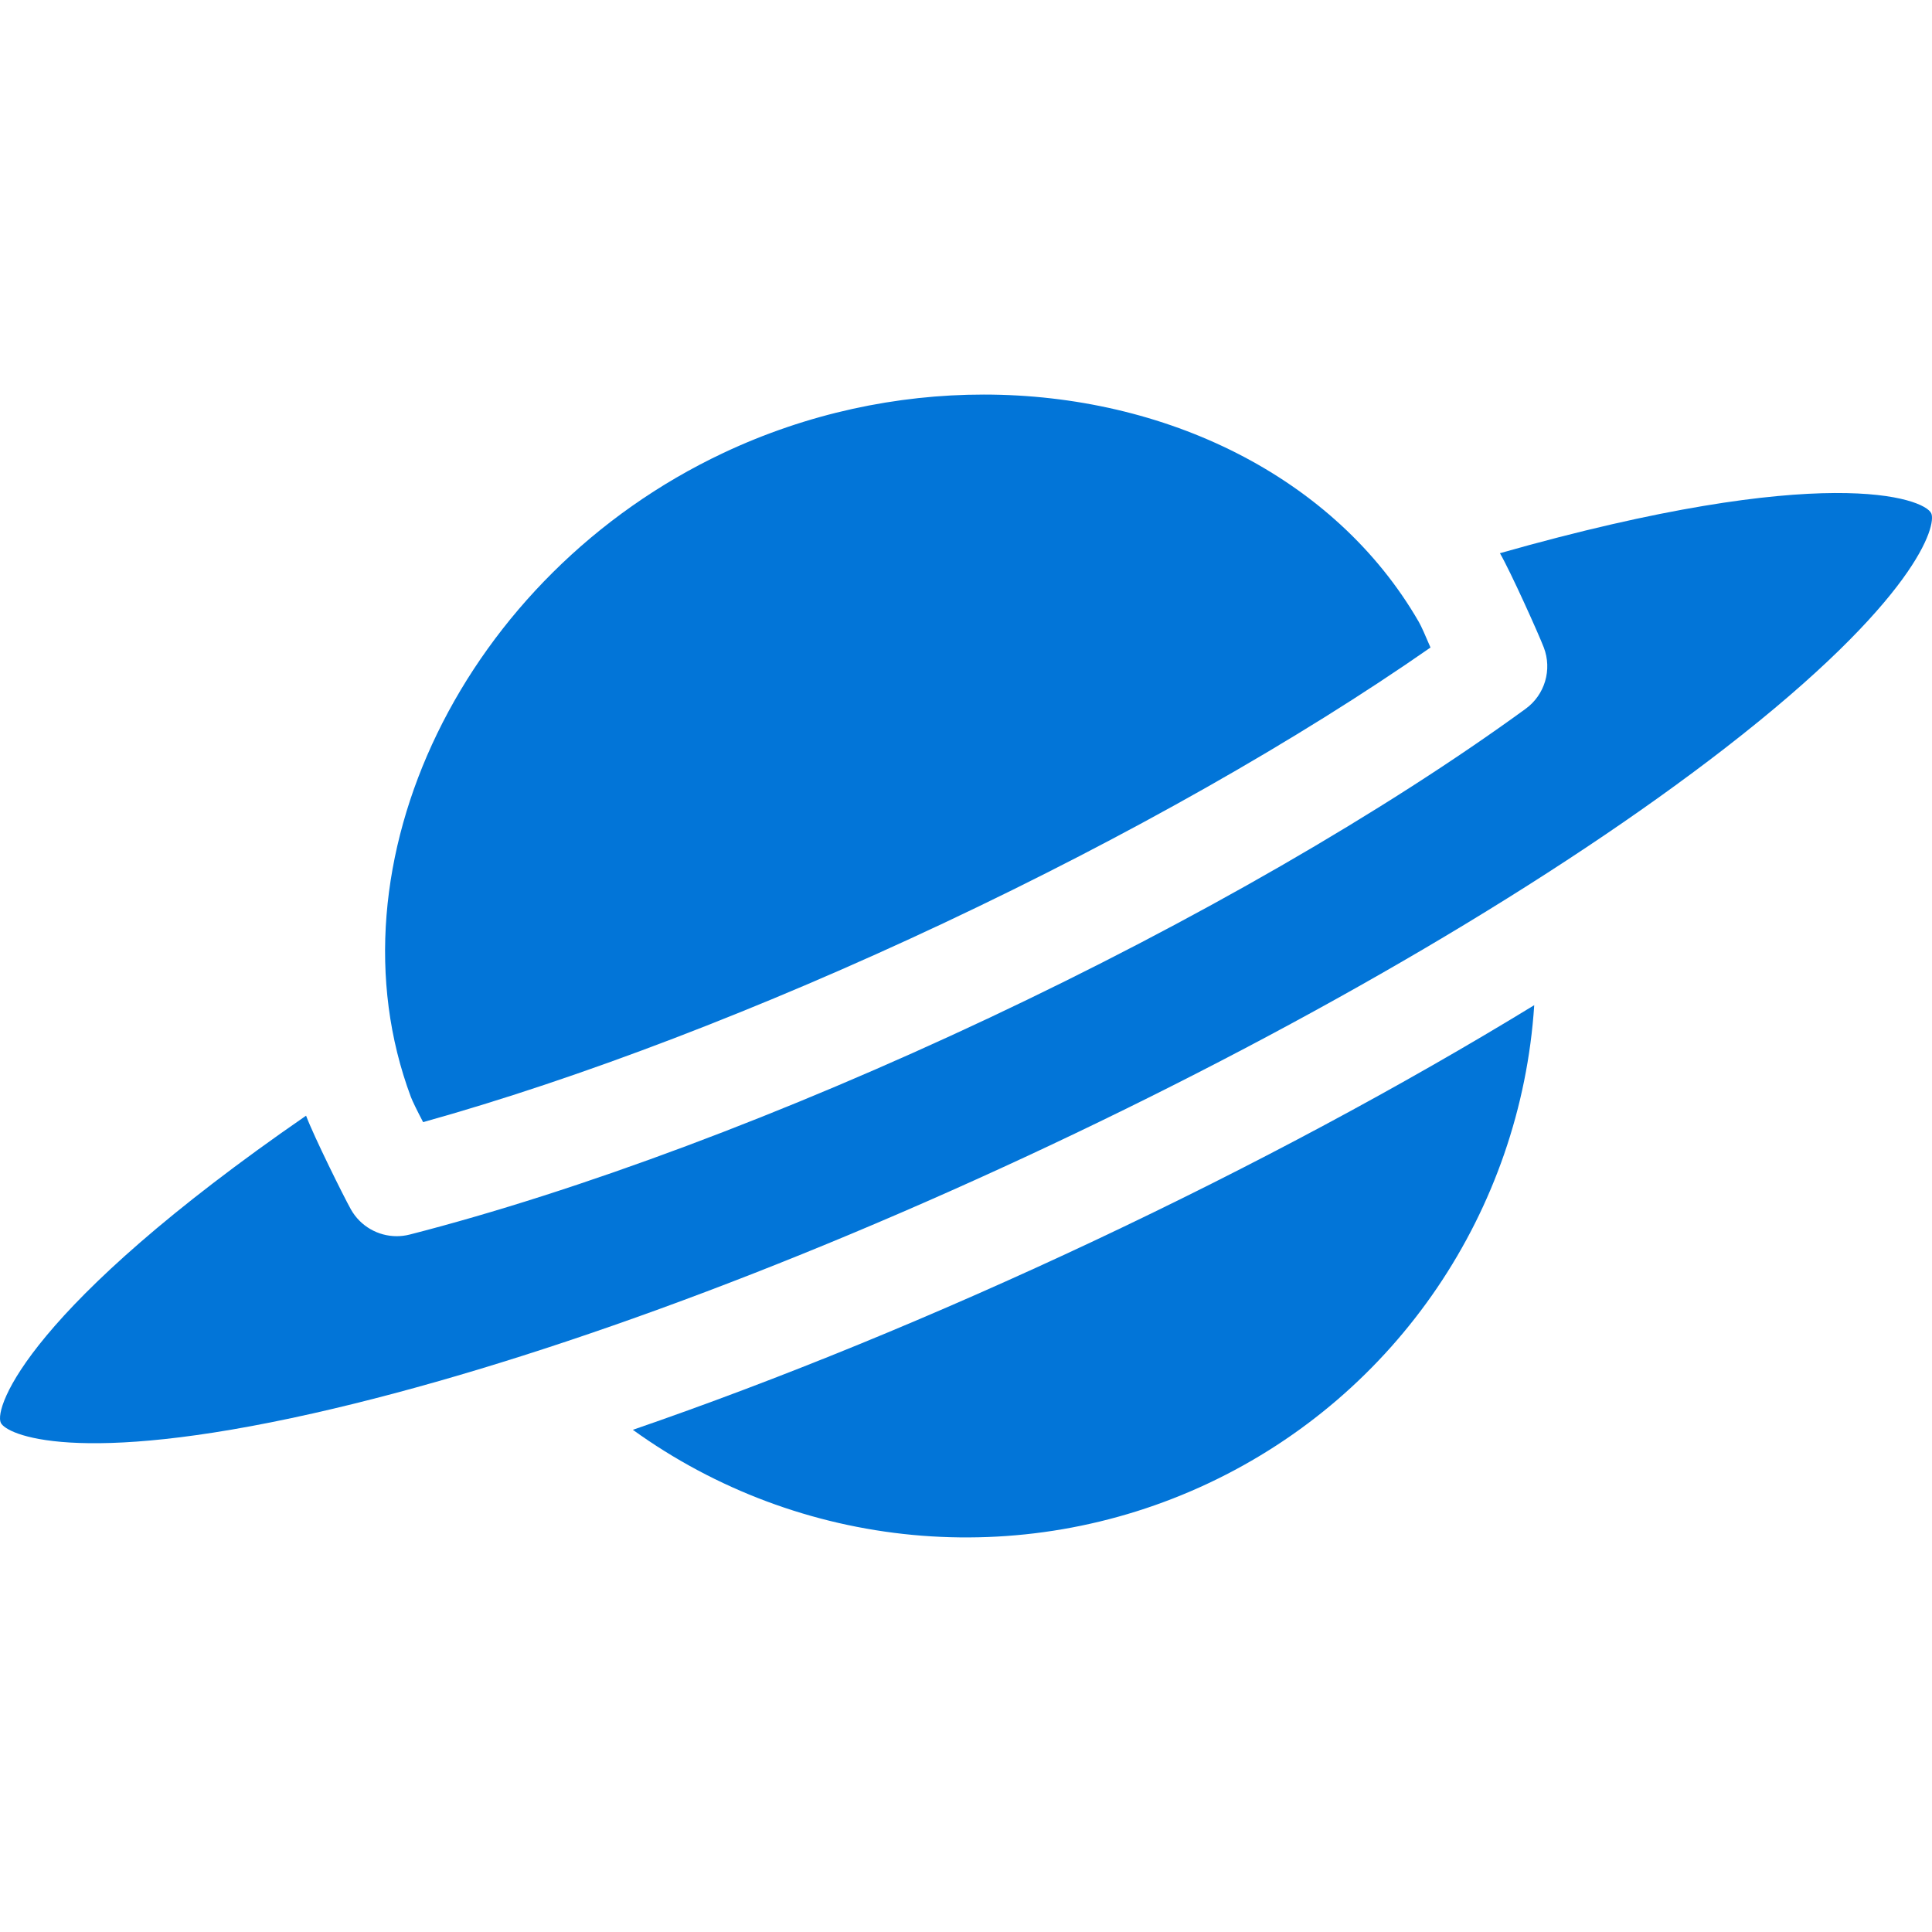 <?xml version="1.0" encoding="iso-8859-1"?>
<!-- Generator: Adobe Illustrator 19.0.0, SVG Export Plug-In . SVG Version: 6.00 Build 0)  -->
<svg xmlns="http://www.w3.org/2000/svg" xmlns:xlink="http://www.w3.org/1999/xlink" version="1.1" id="Layer_1" x="0px" y="0px" viewBox="0 0 297 297" style="enable-background:new 0 0 297 297;" xml:space="preserve" width="512px" height="512px">
<g>
	<g>
		<g>
			<path d="M97.286,219.801c25.647,18.496,59.535,21.854,88.525,8.196c28.987-13.656,47.973-41.922,50.041-73.474     c-20.233,12.374-43.216,24.707-67.603,36.197C143.855,202.213,119.714,212.076,97.286,219.801z" fill="#0275d8"/>
			<path d="M65.045,172.502c23.864-6.648,52.058-17.42,80.172-30.665c28.114-13.247,54.367-28.126,74.689-42.297     c-0.767-1.82-1.442-3.324-1.789-3.925c-12.91-22.38-39.015-34.96-66.885-34.96c-13.36,0-27.12,2.888-40.035,8.974     c-39.856,18.778-61.405,63.188-48.036,98.997C63.403,169.277,64.132,170.755,65.045,172.502z" fill="#0275d8"/>
			<path d="M296.881,78.904c-1.09-2.313-16.371-8.036-66.301,6.137c1.662,2.881,5.939,12.403,6.74,14.486     c1.312,3.413,0.17,7.28-2.785,9.431c-21.727,15.821-51.002,32.689-82.43,47.498c-31.431,14.808-63.077,26.642-89.111,33.324     c-0.669,0.172-1.343,0.254-2.01,0.254c-2.864,0-5.581-1.529-7.038-4.113c-1.096-1.943-5.732-11.298-6.895-14.412     c-42.719,29.48-48.016,44.9-46.926,47.214c0.84,1.789,11.466,6.78,48.041-1.459c31.926-7.194,72.126-21.813,113.194-41.163     c41.069-19.349,77.937-41.042,103.81-61.08C294.811,92.064,297.724,80.692,296.881,78.904z" fill="#0275d8"/>
		</g>
	</g>
</g>
<g>
</g>
<g>
</g>
<g>
</g>
<g>
</g>
<g>
</g>
<g>
</g>
<g>
</g>
<g>
</g>
<g>
</g>
<g>
</g>
<g>
</g>
<g>
</g>
<g>
</g>
<g>
</g>
<g>
</g>
</svg>
